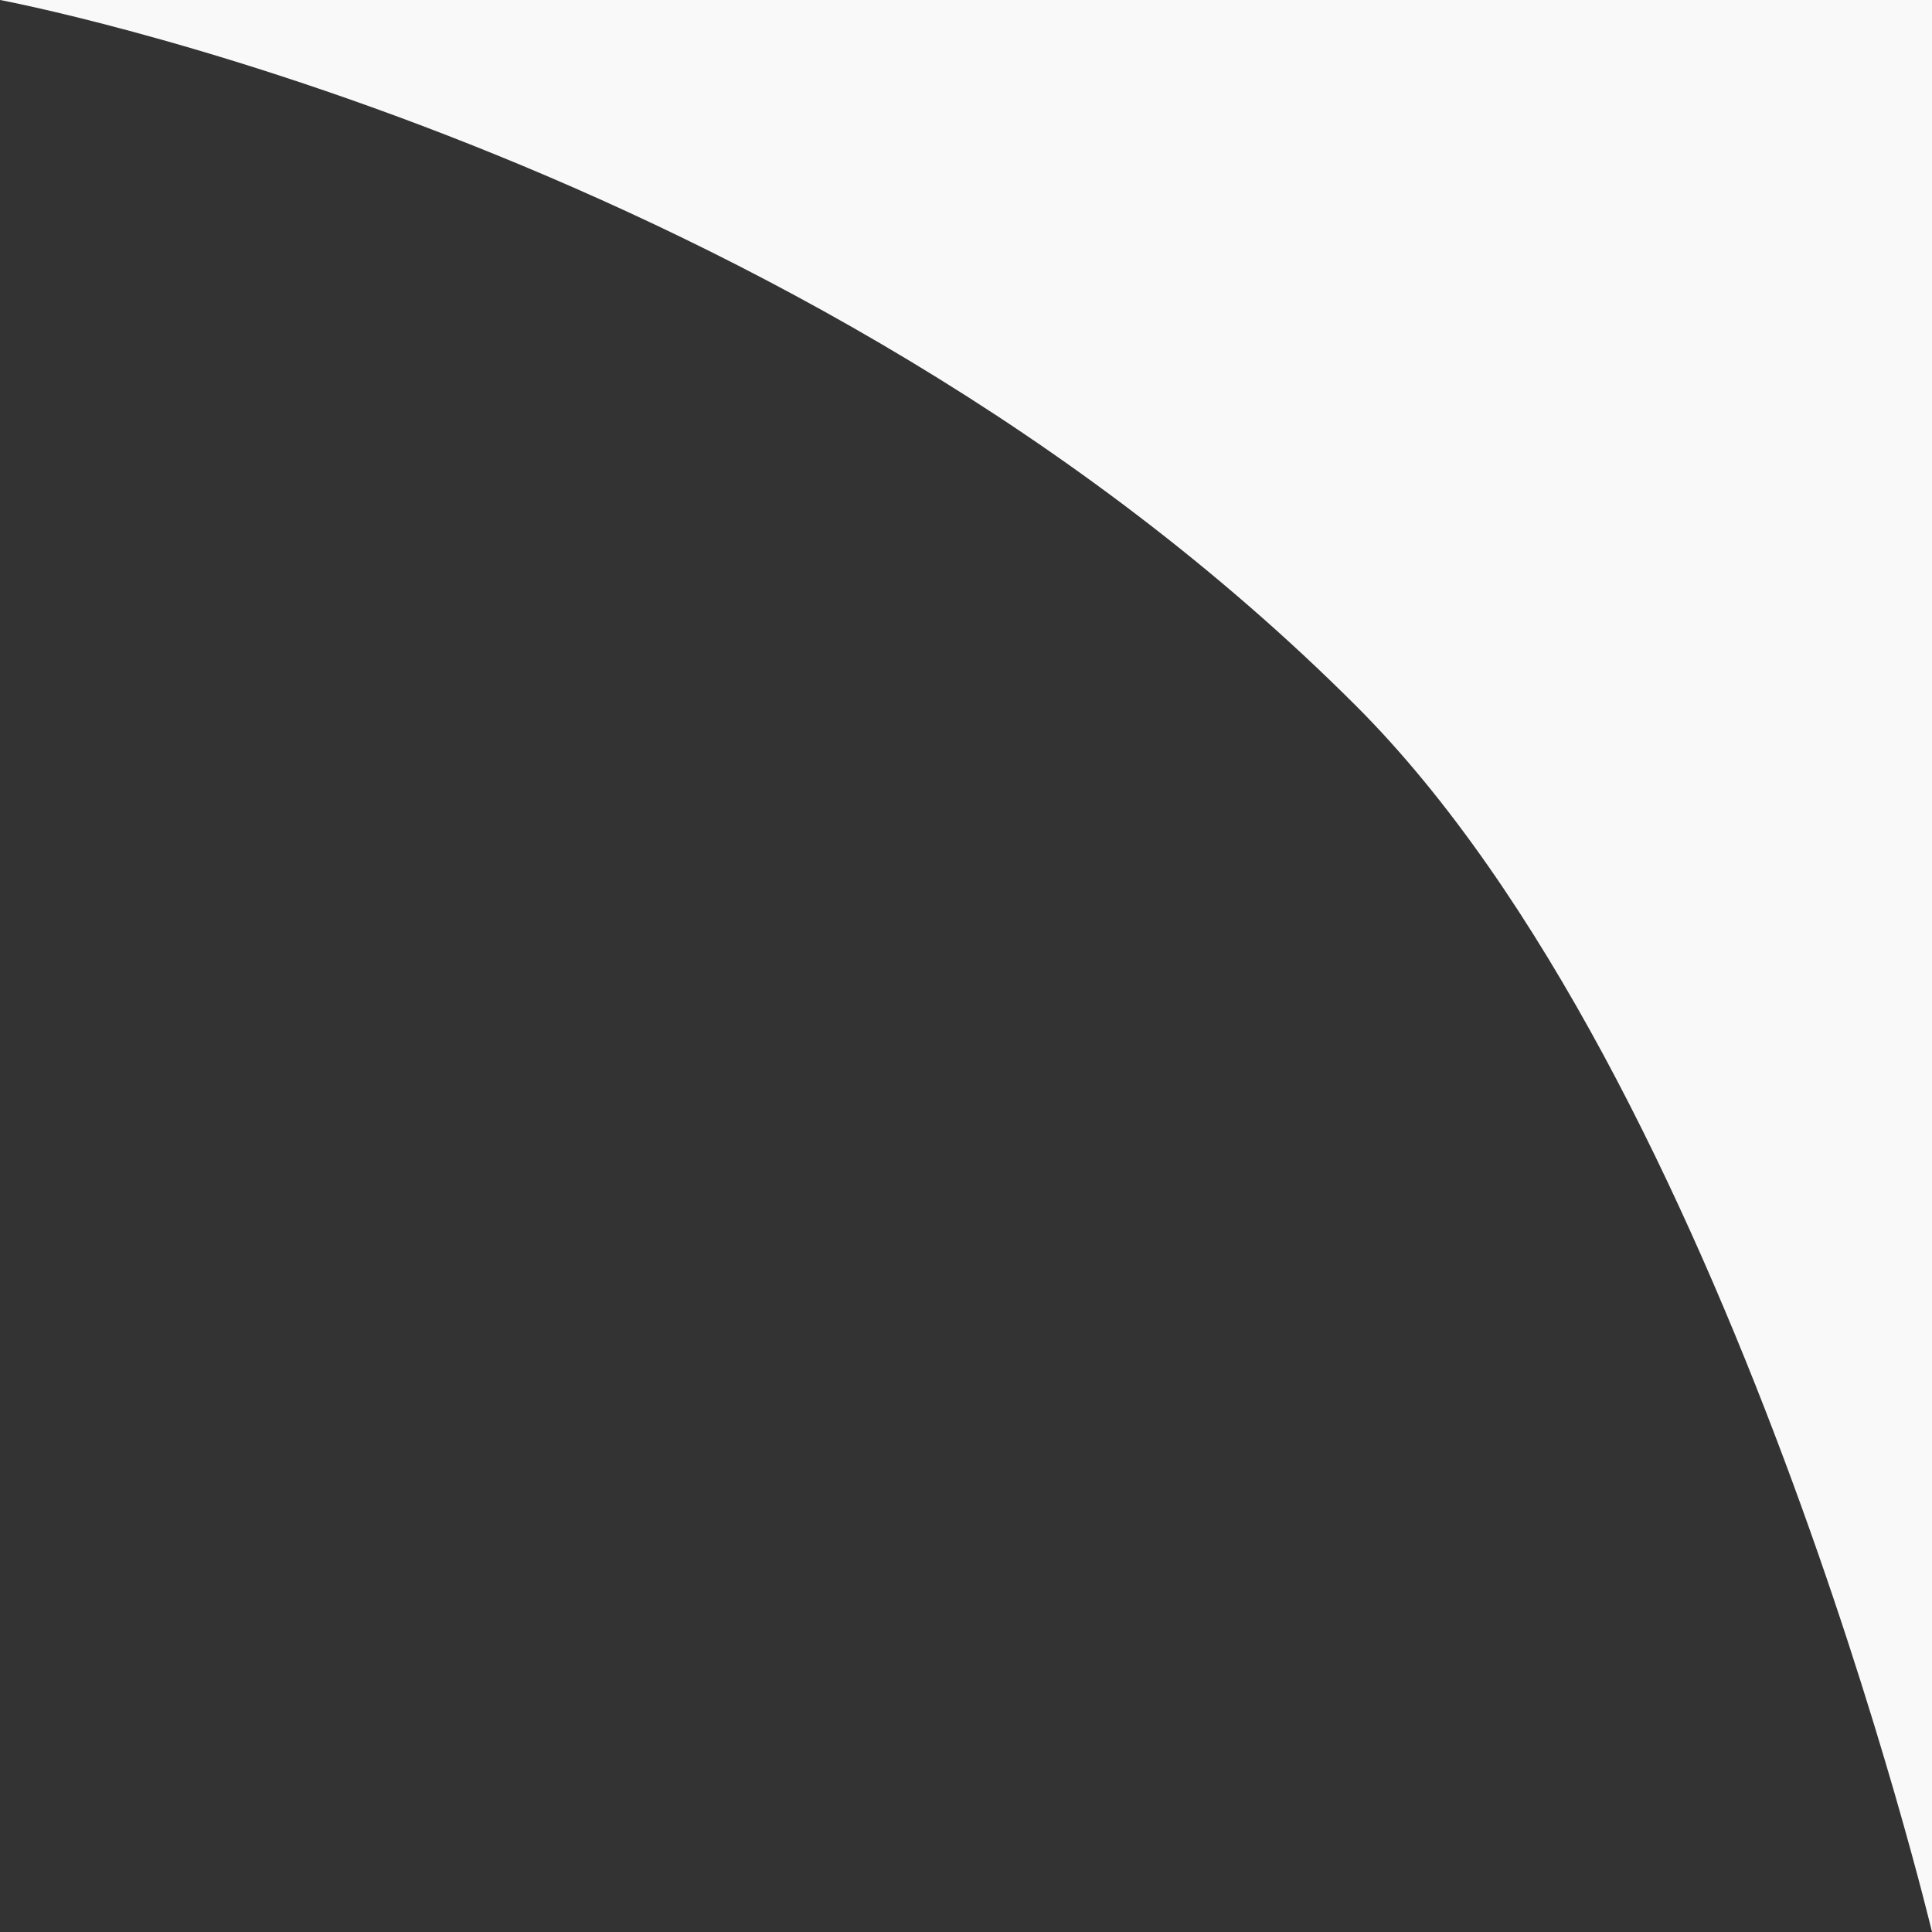 <?xml version="1.0" encoding="UTF-8"?> <svg xmlns="http://www.w3.org/2000/svg" width="52" height="52" viewBox="0 0 52 52" fill="none"><rect x="0" y="0" width="52" height="52" fill="#333333" stroke="none"/><path d="M52 0V35.5V52C52 52 46.534 29.034 36.5 19C21.5 4 0 0 0 0H52Z" fill="#F9F9F9"></path></svg> 